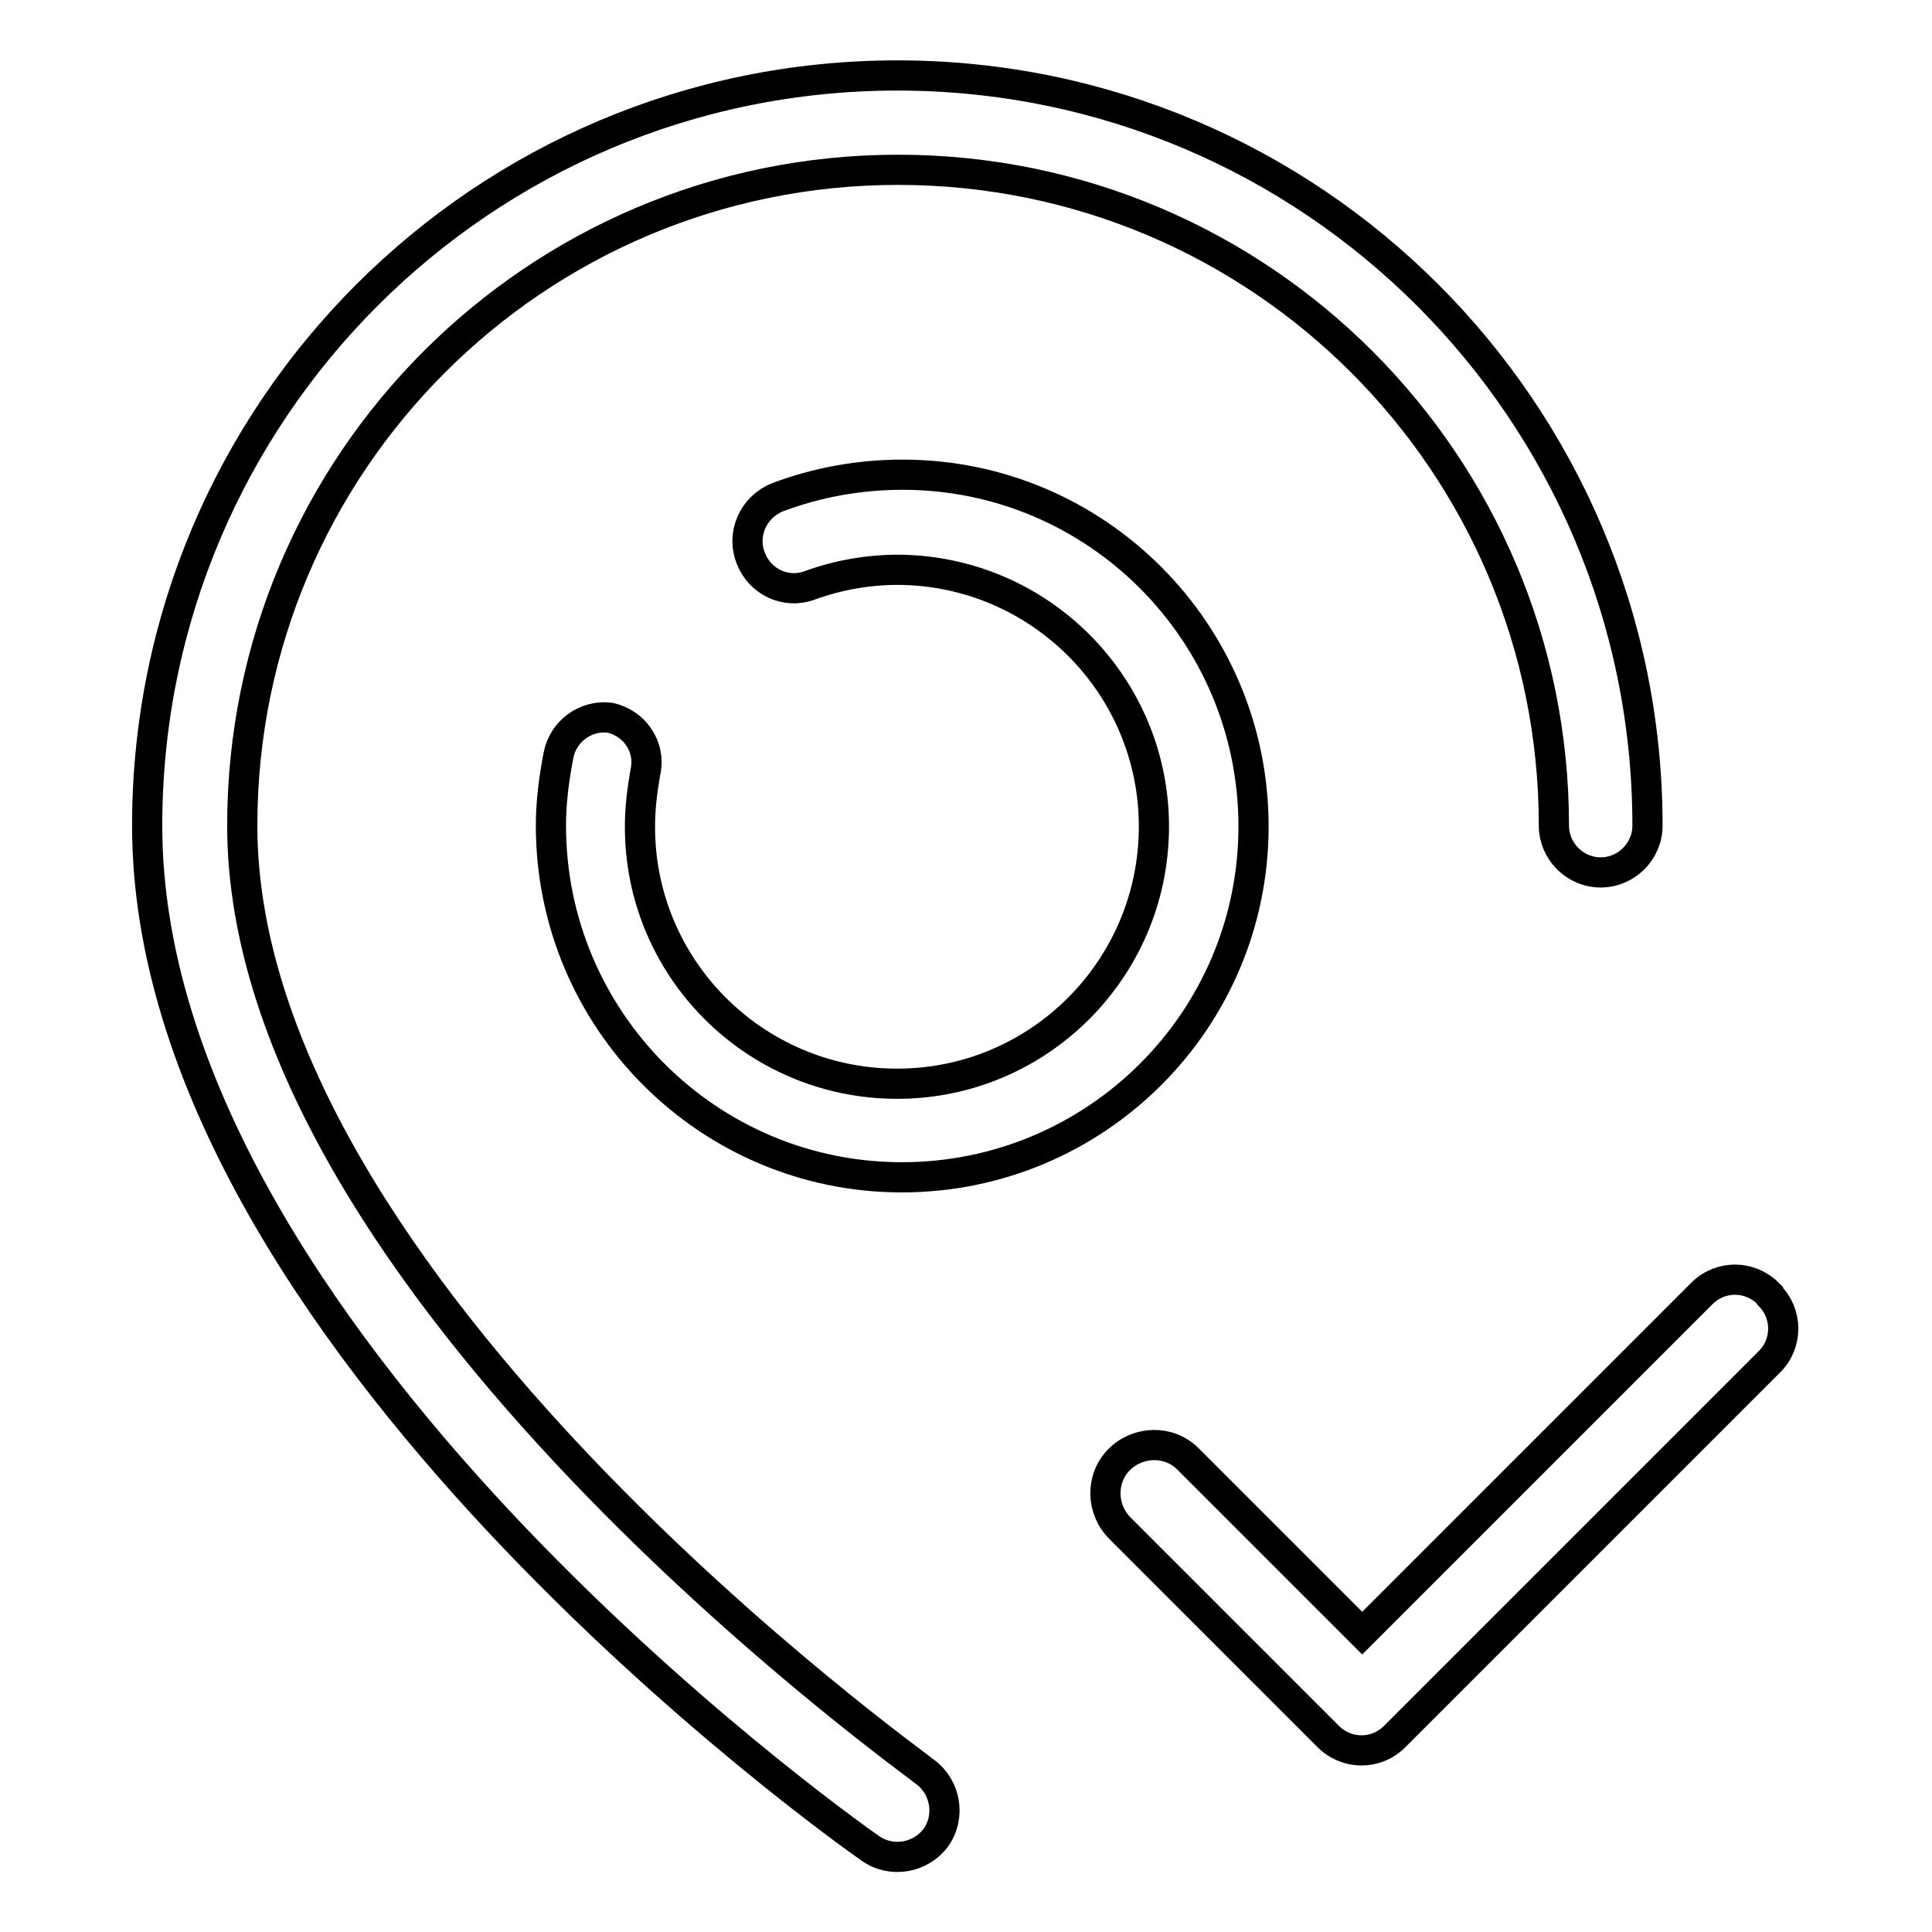 <?xml version="1.0" encoding="utf-8"?>
<!-- Svg Vector Icons : http://www.onlinewebfonts.com/icon -->
<!DOCTYPE svg PUBLIC "-//W3C//DTD SVG 1.1//EN" "http://www.w3.org/Graphics/SVG/1.1/DTD/svg11.dtd">
<svg version="1.1" xmlns="http://www.w3.org/2000/svg" xmlns:xlink="http://www.w3.org/1999/xlink" x="0px" y="0px" viewBox="0 0 256 256" enable-background="new 0 0 256 256" xml:space="preserve">
<g> <path stroke-width="4" fill-opacity="0" stroke="#000000"  d="M32.1,109.4c0-48,38.9-86.9,86.9-86.9c48,0,86.9,38.9,86.9,86.9c0,3.4,2.8,6.2,6.2,6.2 c3.4,0,6.2-2.8,6.2-6.2l0,0c0-54.9-44.5-99.4-99.4-99.4c-54.9,0-99.4,44.5-99.4,99.4l0,0c0,67.4,91.9,132.8,95.8,135.5 c2.8,2,6.7,1.3,8.7-1.4c0,0,0,0,0,0c2-2.8,1.3-6.7-1.4-8.7c0,0,0,0,0,0C121.8,234,32.1,170.3,32.1,109.4z M80.8,95.1 c-3.2-0.4-6.2,1.8-6.8,5c-0.6,3.1-1,6.2-1,9.3c0,25.7,20.8,46.6,46.5,46.6c25.7,0,46.6-20.8,46.6-46.5c0-25.7-20.8-46.6-46.5-46.6 c-5.7,0-11.3,1-16.6,3c-3.2,1.3-4.8,4.9-3.5,8.1c1.2,3.1,4.6,4.7,7.7,3.6c3.8-1.4,7.8-2.1,11.8-2.1c18.8,0.1,34,15.4,33.9,34.2 c-0.1,18.8-15.4,34-34.2,33.9c-18.8-0.1-34-15.4-33.9-34.2c0-2.3,0.3-4.7,0.7-7C86.3,99,84.1,95.8,80.8,95.1 C80.8,95.1,80.8,95.1,80.8,95.1z M234.3,171.4c-2.4-2.4-6.3-2.5-8.8,0c0,0,0,0,0,0l-45,45l-23.1-23.1c-2.5-2.5-6.6-2.4-9.1,0.1 c-2.5,2.5-2.4,6.6,0.1,9.1l27.6,27.6c2.4,2.4,6.3,2.5,8.8,0c0,0,0,0,0,0l49.7-49.7c2.4-2.4,2.4-6.4-0.1-8.8 C234.4,171.6,234.3,171.5,234.3,171.4L234.3,171.4z"/></g>
</svg>